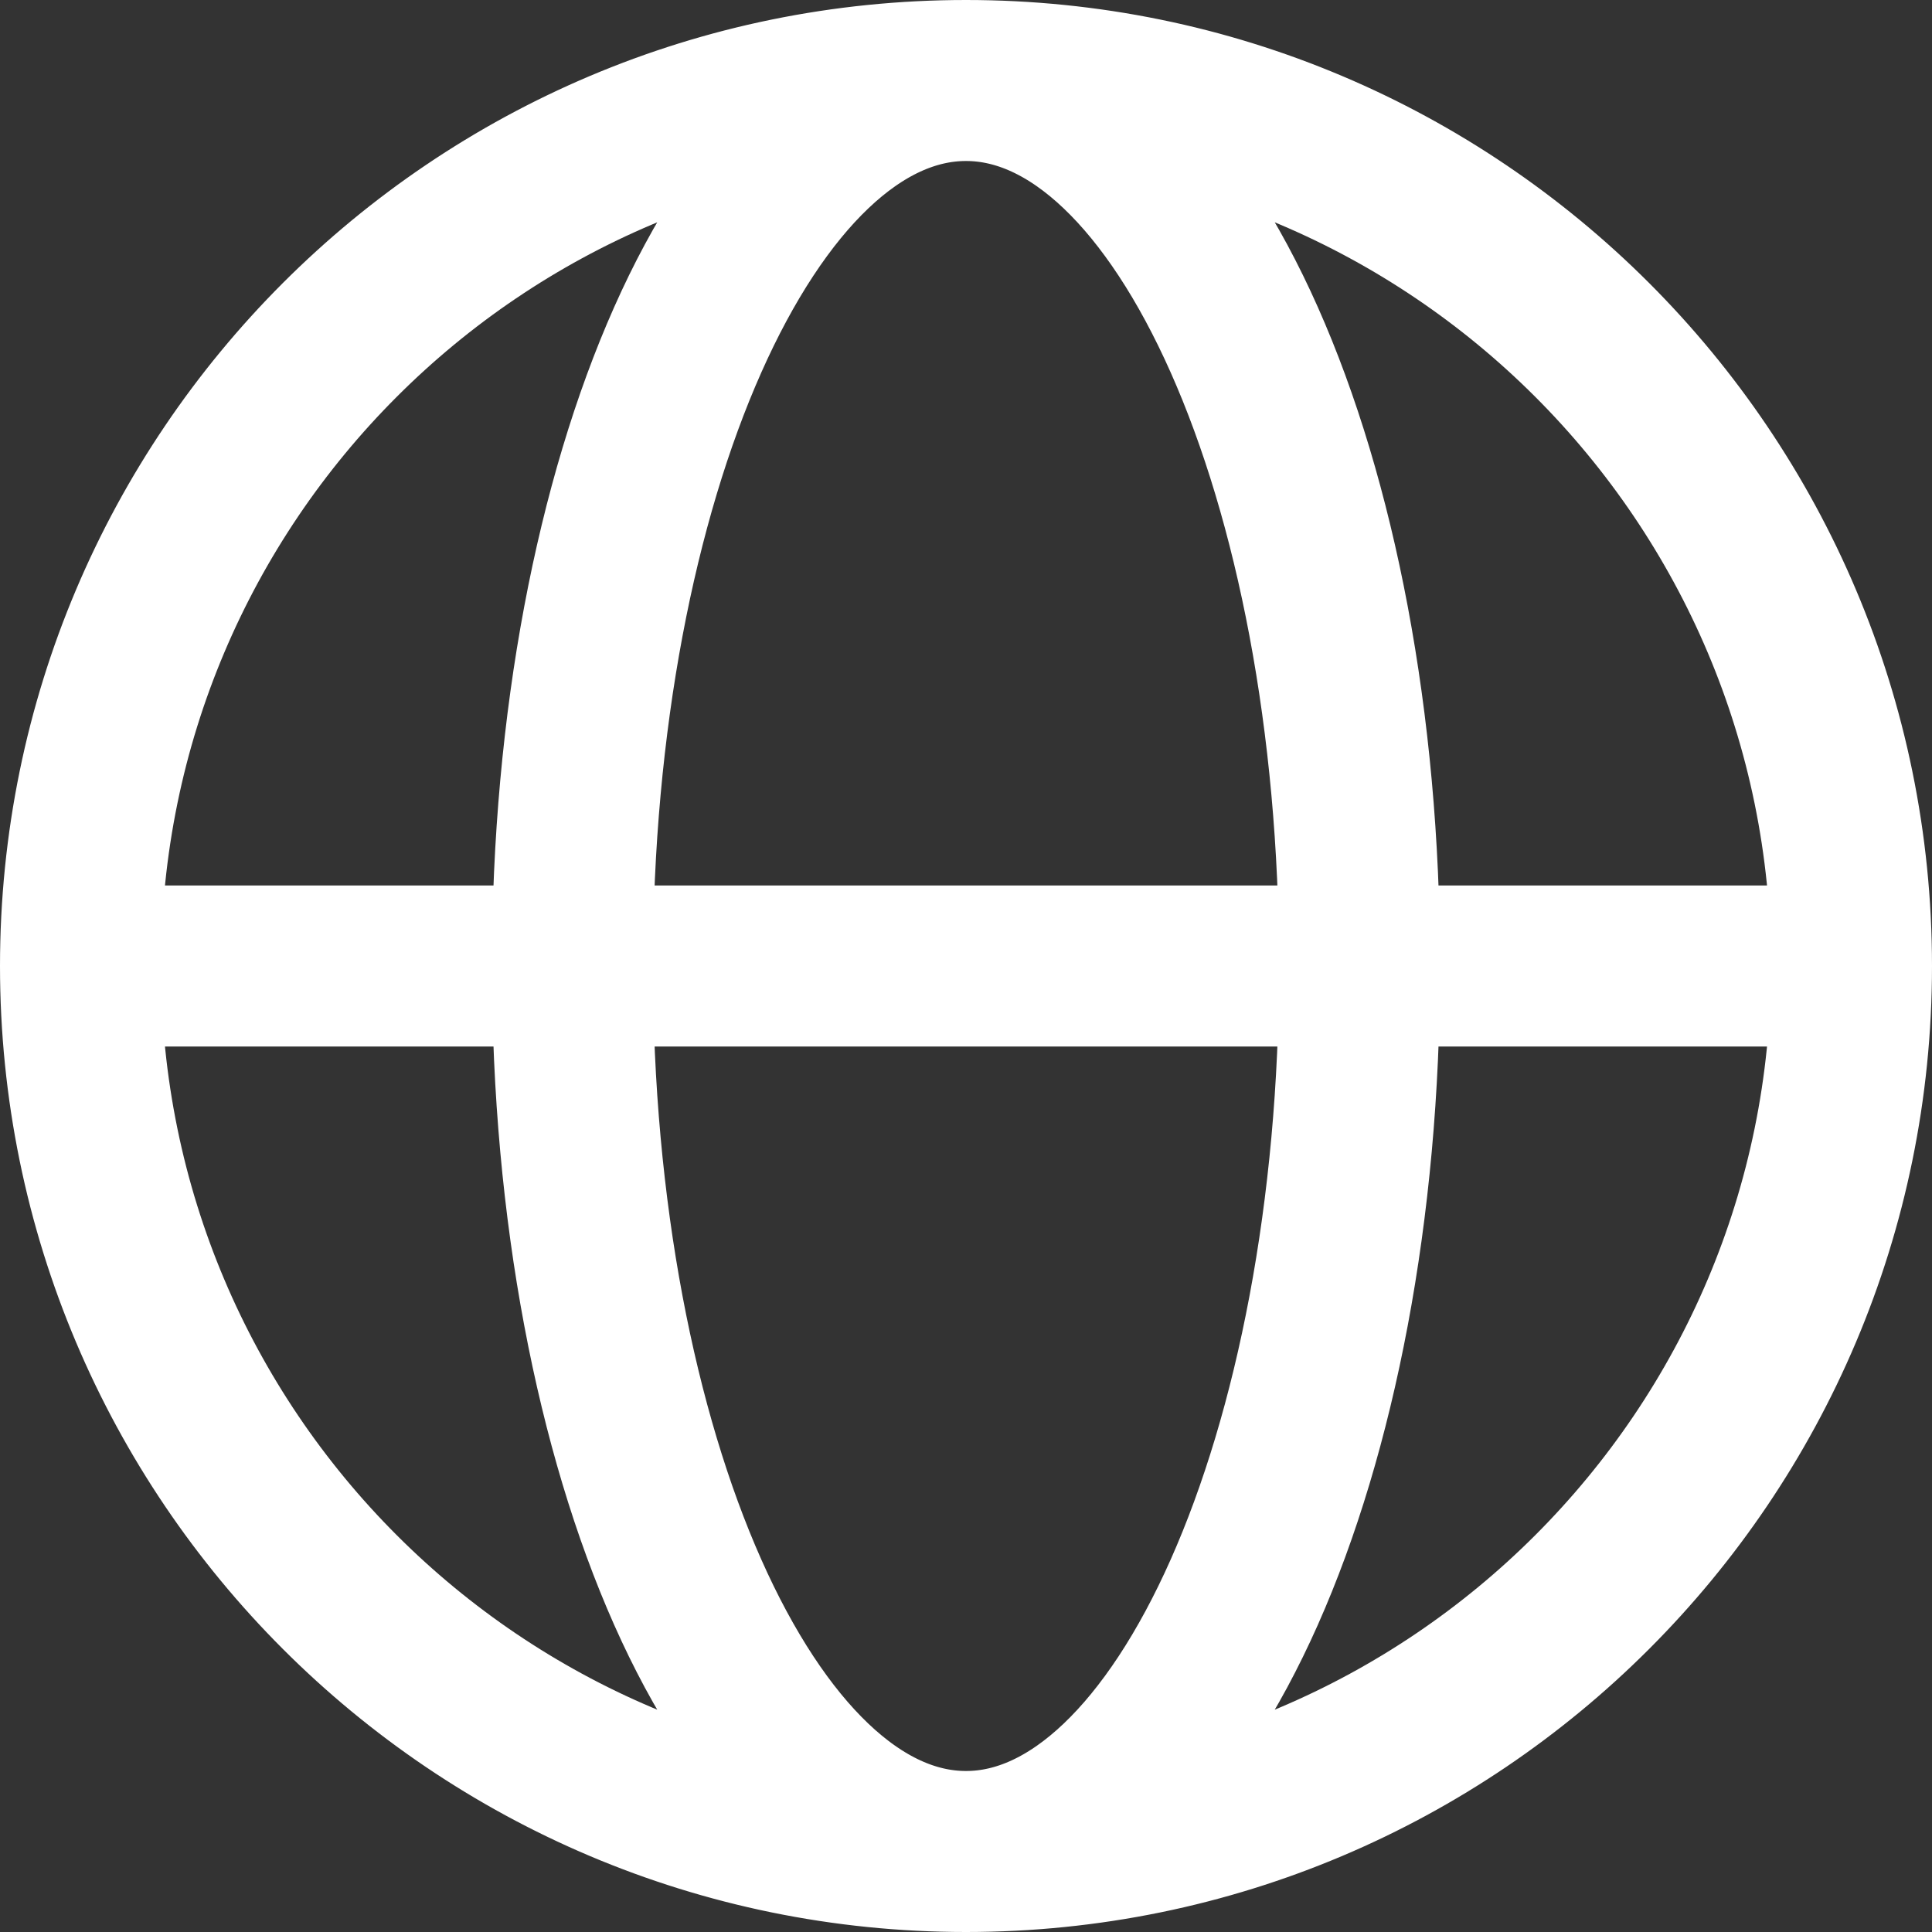<svg width="24" height="24" viewBox="0 0 24 24" fill="none" xmlns="http://www.w3.org/2000/svg">
<rect x="0" y="0" width="24" height="24" fill="#333333" stroke="none"/>
<path d="M1 12H7.111M1 12C1 18.075 5.925 23 12 23M1 12C1 5.925 5.925 1 12 1M7.111 12H16.889M7.111 12C7.111 18.075 9.3 23 12 23M7.111 12C7.111 5.925 9.3 1 12 1M16.889 12H23M16.889 12C16.889 5.925 14.7 1 12 1M16.889 12C16.889 18.075 14.7 23 12 23M23 12C23 5.925 18.075 1 12 1M23 12C23 18.075 18.075 23 12 23" stroke="white" stroke-width="2" stroke-linecap="round" stroke-linejoin="round"/>
</svg>
